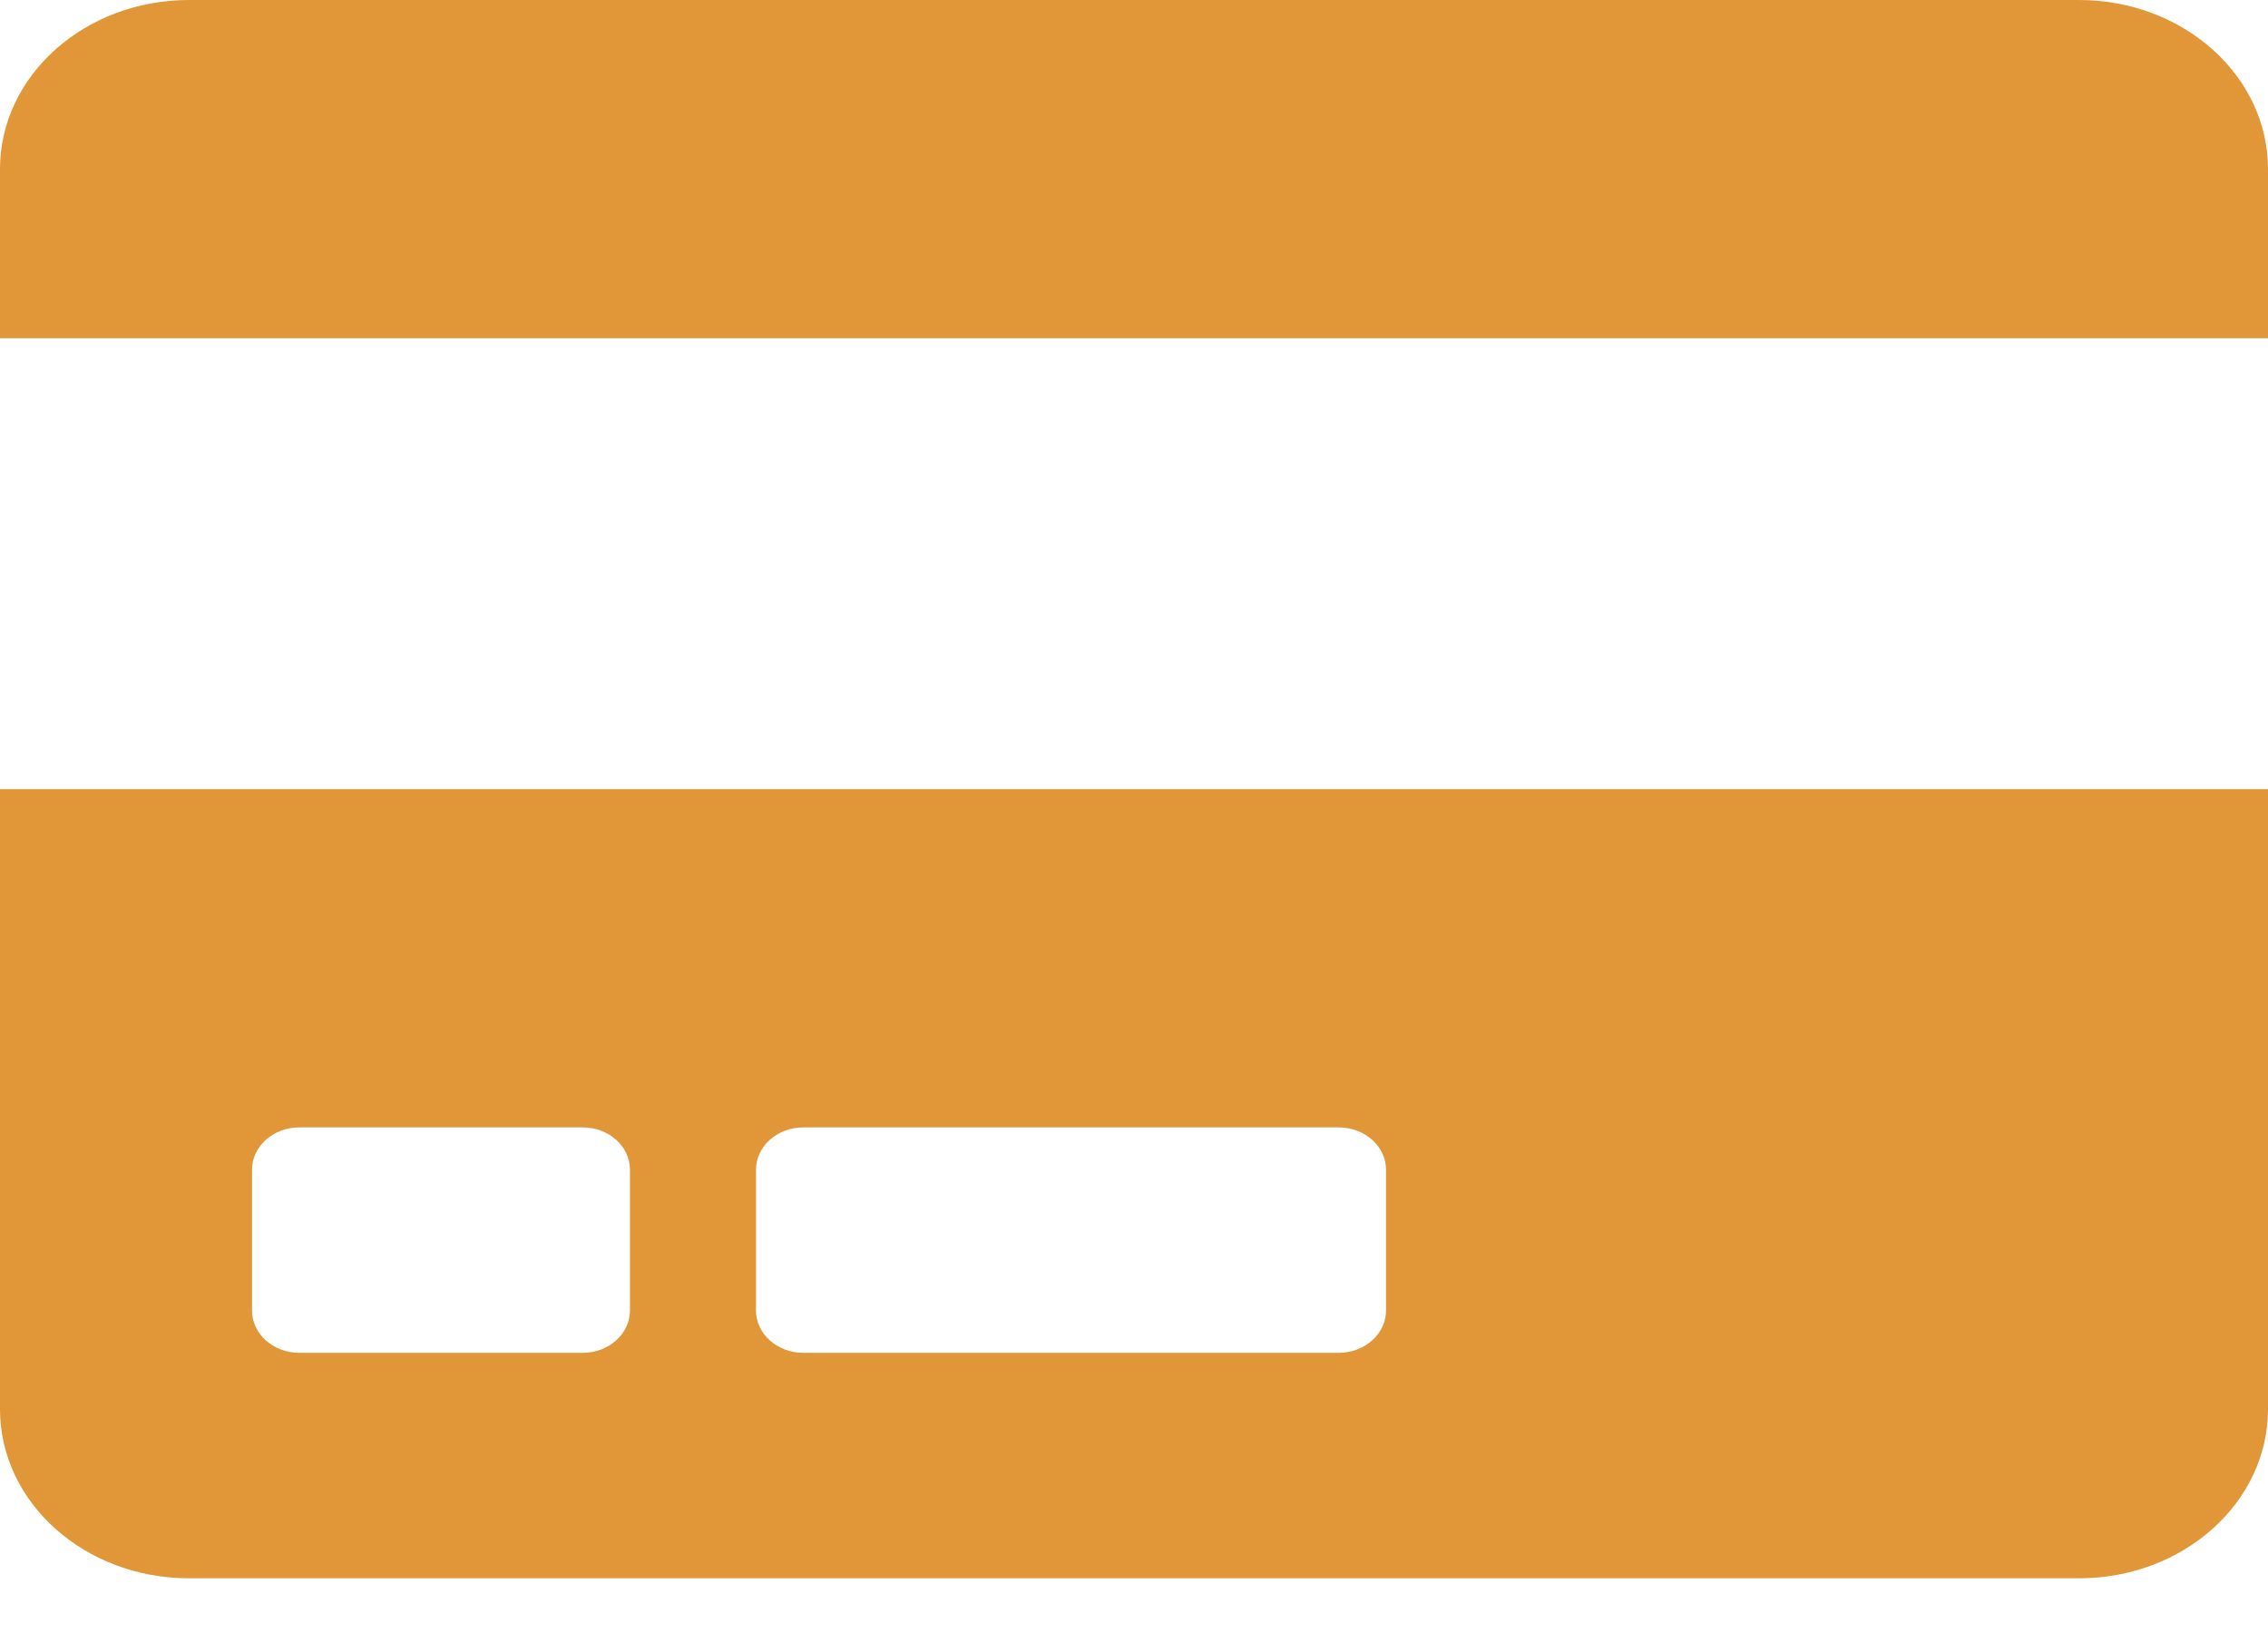 <?xml version="1.0" encoding="UTF-8"?>
<svg xmlns="http://www.w3.org/2000/svg" width="25" height="18" viewBox="0 0 25 18" fill="none">
  <path d="M0 15.533C0 16.562 0.933 17.397 2.083 17.397H22.917C24.067 17.397 25 16.562 25 15.533V8.699H0V15.533ZM8.333 12.893C8.333 12.636 8.568 12.427 8.854 12.427H14.757C15.043 12.427 15.278 12.636 15.278 12.893V14.446C15.278 14.702 15.043 14.912 14.757 14.912H8.854C8.568 14.912 8.333 14.702 8.333 14.446V12.893ZM2.778 12.893C2.778 12.636 3.012 12.427 3.299 12.427H6.424C6.71 12.427 6.944 12.636 6.944 12.893V14.446C6.944 14.702 6.71 14.912 6.424 14.912H3.299C3.012 14.912 2.778 14.702 2.778 14.446V12.893ZM25 1.864V3.728H0V1.864C0 0.835 0.933 0 2.083 0H22.917C24.067 0 25 0.835 25 1.864Z" fill="#E19637"></path>
</svg>
